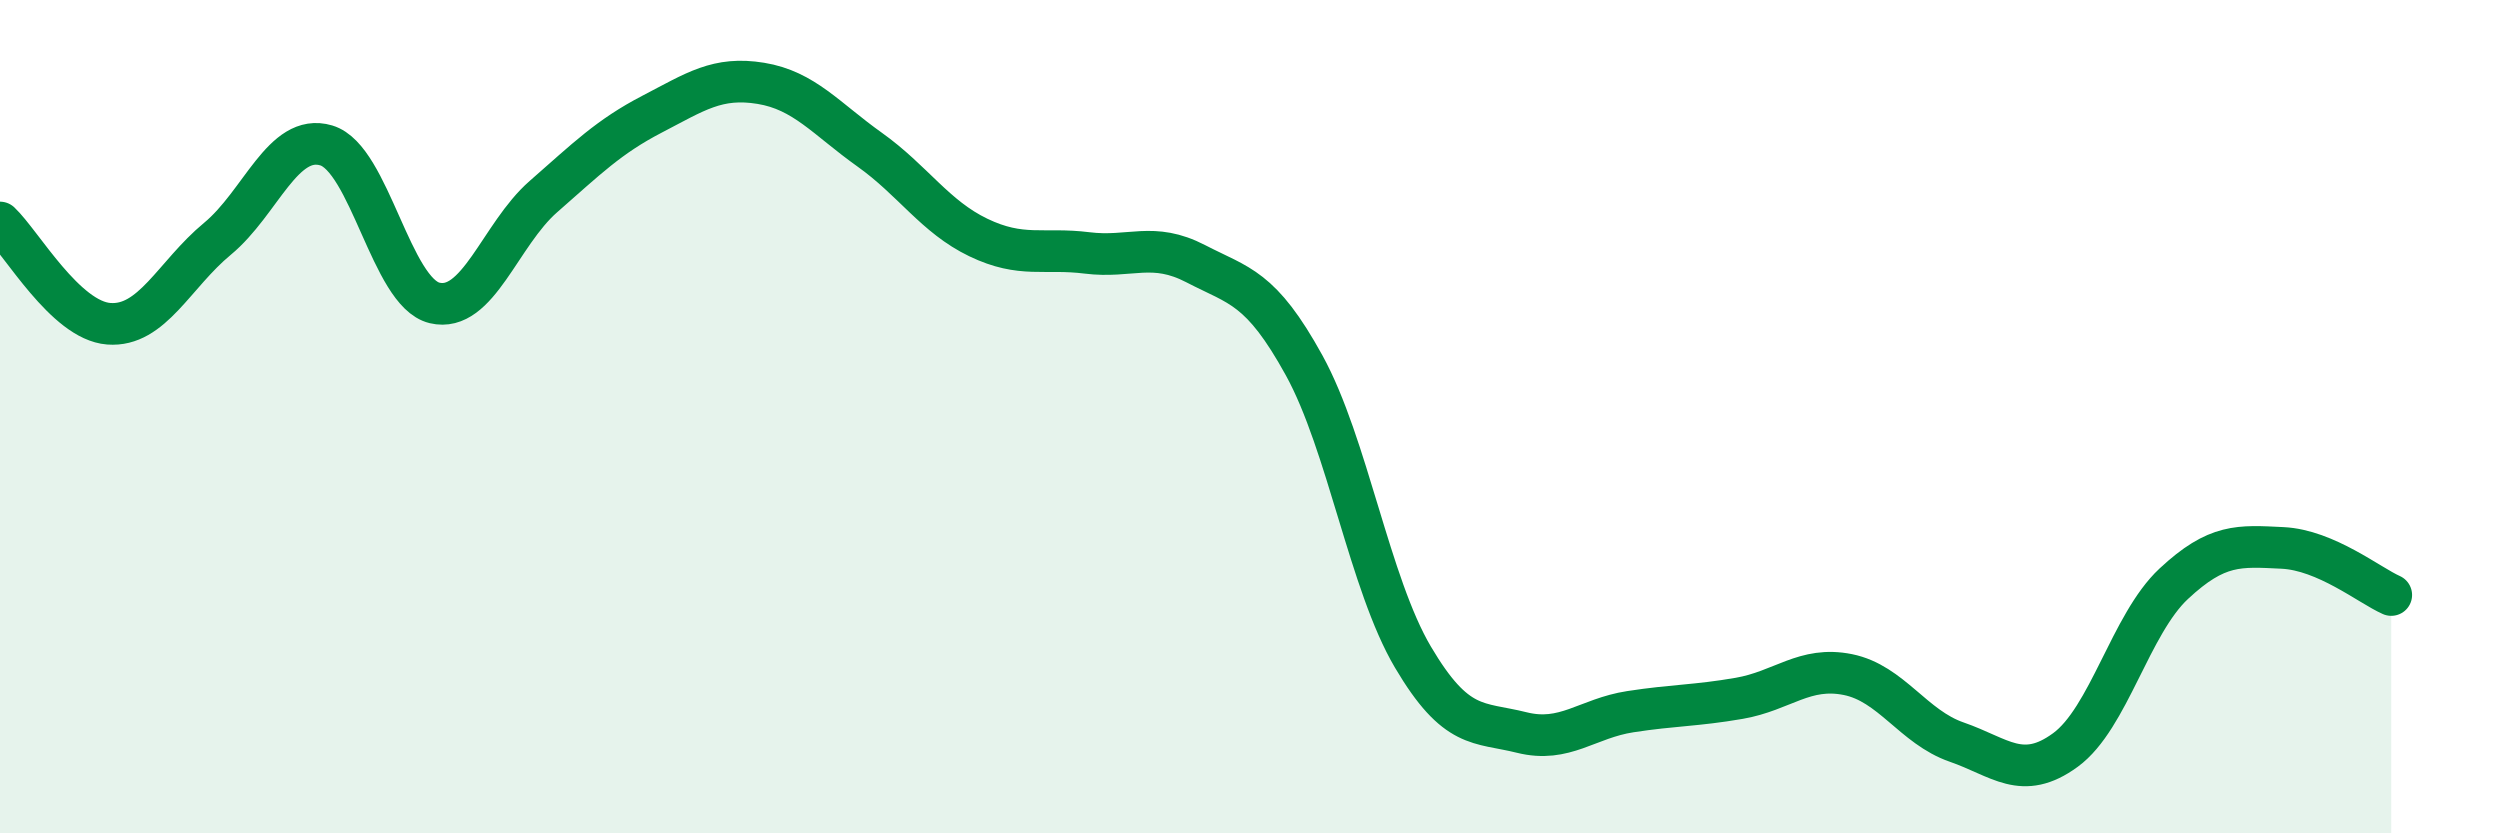 
    <svg width="60" height="20" viewBox="0 0 60 20" xmlns="http://www.w3.org/2000/svg">
      <path
        d="M 0,5.34 C 0.52,5.83 1.57,7.69 2.61,7.77 C 3.65,7.85 4.18,6.59 5.22,5.73 C 6.26,4.87 6.79,3.18 7.83,3.49 C 8.87,3.8 9.39,7.02 10.43,7.27 C 11.47,7.52 12,5.63 13.04,4.72 C 14.08,3.81 14.61,3.28 15.65,2.74 C 16.69,2.2 17.22,1.83 18.26,2 C 19.3,2.17 19.83,2.85 20.87,3.59 C 21.91,4.33 22.44,5.2 23.48,5.7 C 24.52,6.2 25.05,5.94 26.09,6.07 C 27.13,6.2 27.66,5.79 28.7,6.33 C 29.74,6.87 30.26,6.88 31.3,8.77 C 32.34,10.66 32.87,14.01 33.91,15.77 C 34.95,17.53 35.48,17.32 36.52,17.58 C 37.56,17.84 38.09,17.24 39.13,17.08 C 40.17,16.92 40.7,16.94 41.74,16.76 C 42.78,16.58 43.31,15.98 44.35,16.19 C 45.39,16.4 45.92,17.45 46.96,17.81 C 48,18.17 48.53,18.76 49.57,18 C 50.61,17.24 51.13,14.98 52.17,14.01 C 53.21,13.04 53.74,13.1 54.78,13.15 C 55.82,13.2 56.87,14.05 57.39,14.28L57.39 20L0 20Z"
        fill="#008740"
        opacity="0.1"
        stroke-linecap="round"
        stroke-linejoin="round"
      />
      <path
        d="M 0,5.34 C 0.52,5.83 1.57,7.69 2.61,7.77 C 3.65,7.85 4.18,6.59 5.22,5.73 C 6.26,4.87 6.79,3.18 7.83,3.49 C 8.87,3.8 9.39,7.02 10.43,7.27 C 11.47,7.52 12,5.63 13.04,4.72 C 14.08,3.81 14.61,3.28 15.65,2.74 C 16.69,2.2 17.22,1.83 18.26,2 C 19.3,2.17 19.83,2.85 20.87,3.59 C 21.91,4.33 22.44,5.2 23.48,5.7 C 24.52,6.2 25.05,5.94 26.09,6.07 C 27.13,6.2 27.66,5.79 28.7,6.33 C 29.74,6.87 30.26,6.88 31.3,8.77 C 32.34,10.66 32.87,14.01 33.91,15.77 C 34.95,17.53 35.48,17.32 36.52,17.58 C 37.56,17.84 38.09,17.24 39.13,17.08 C 40.17,16.92 40.7,16.94 41.74,16.76 C 42.78,16.58 43.31,15.98 44.35,16.19 C 45.39,16.4 45.92,17.45 46.96,17.81 C 48,18.17 48.53,18.76 49.57,18 C 50.61,17.24 51.13,14.98 52.17,14.01 C 53.21,13.04 53.74,13.1 54.78,13.15 C 55.82,13.2 56.87,14.05 57.39,14.28"
        stroke="#008740"
        stroke-width="1"
        fill="none"
        stroke-linecap="round"
        stroke-linejoin="round"
      />
    </svg>
  